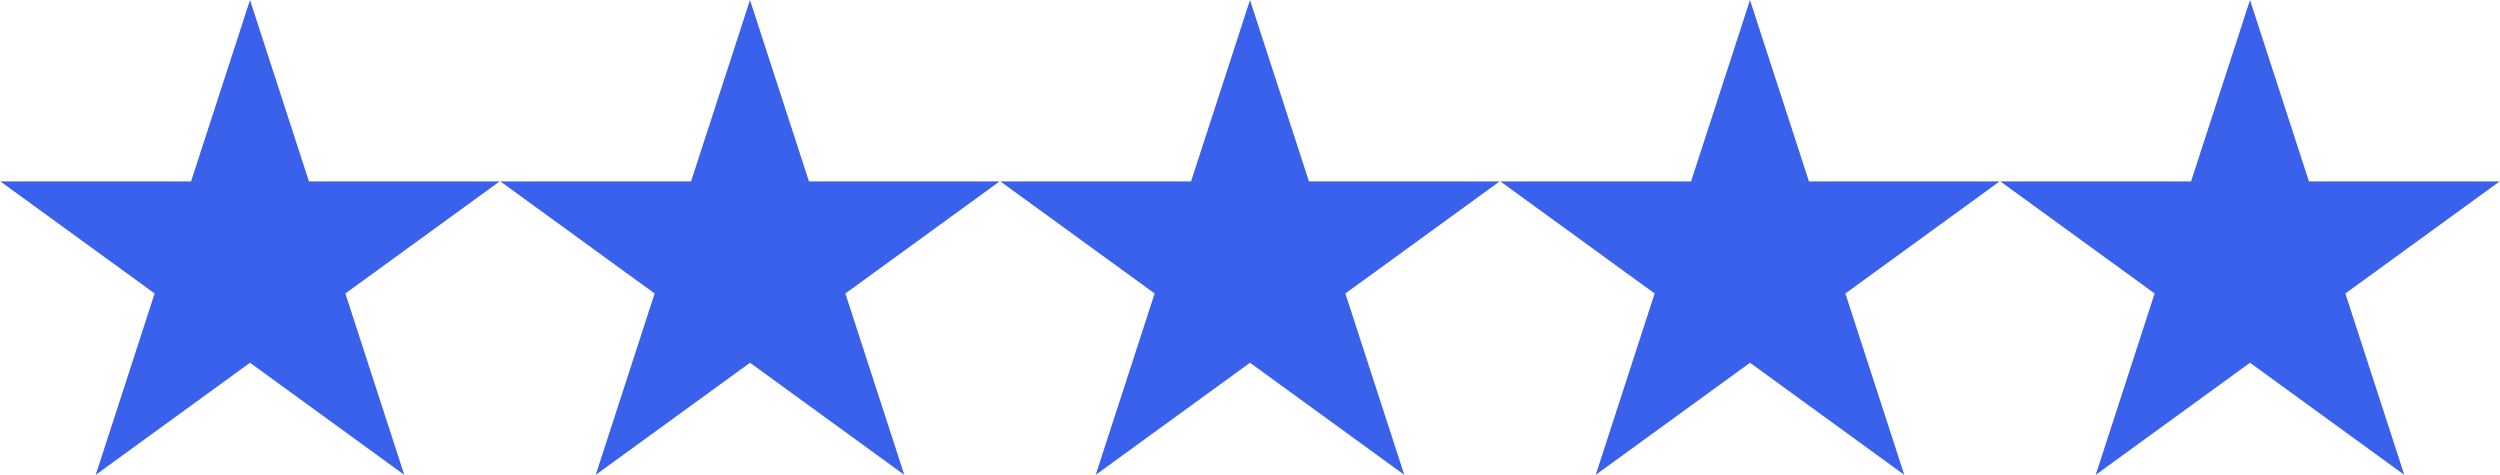 <?xml version="1.0" encoding="UTF-8"?> <svg xmlns="http://www.w3.org/2000/svg" width="200" height="38" viewBox="0 0 200 38" fill="none"> <path d="M20 0L24.715 14.511H39.972L27.629 23.479L32.343 37.989L20 29.021L7.657 37.989L12.371 23.479L0.028 14.511H15.285L20 0Z" fill="#3A61EC"></path> <path d="M60 0L64.715 14.511H79.972L67.629 23.479L72.344 37.989L60 29.021L47.657 37.989L52.371 23.479L40.028 14.511H55.285L60 0Z" fill="#3A61EC"></path> <path d="M100 0L104.715 14.511H119.972L107.629 23.479L112.344 37.989L100 29.021L87.656 37.989L92.371 23.479L80.028 14.511H95.285L100 0Z" fill="#3A61EC"></path> <path d="M140 0L144.715 14.511H159.972L147.629 23.479L152.344 37.989L140 29.021L127.657 37.989L132.371 23.479L120.028 14.511H135.285L140 0Z" fill="#3A61EC"></path> <path d="M180 0L184.715 14.511H199.972L187.629 23.479L192.344 37.989L180 29.021L167.657 37.989L172.371 23.479L160.028 14.511H175.285L180 0Z" fill="#3A61EC"></path> </svg> 